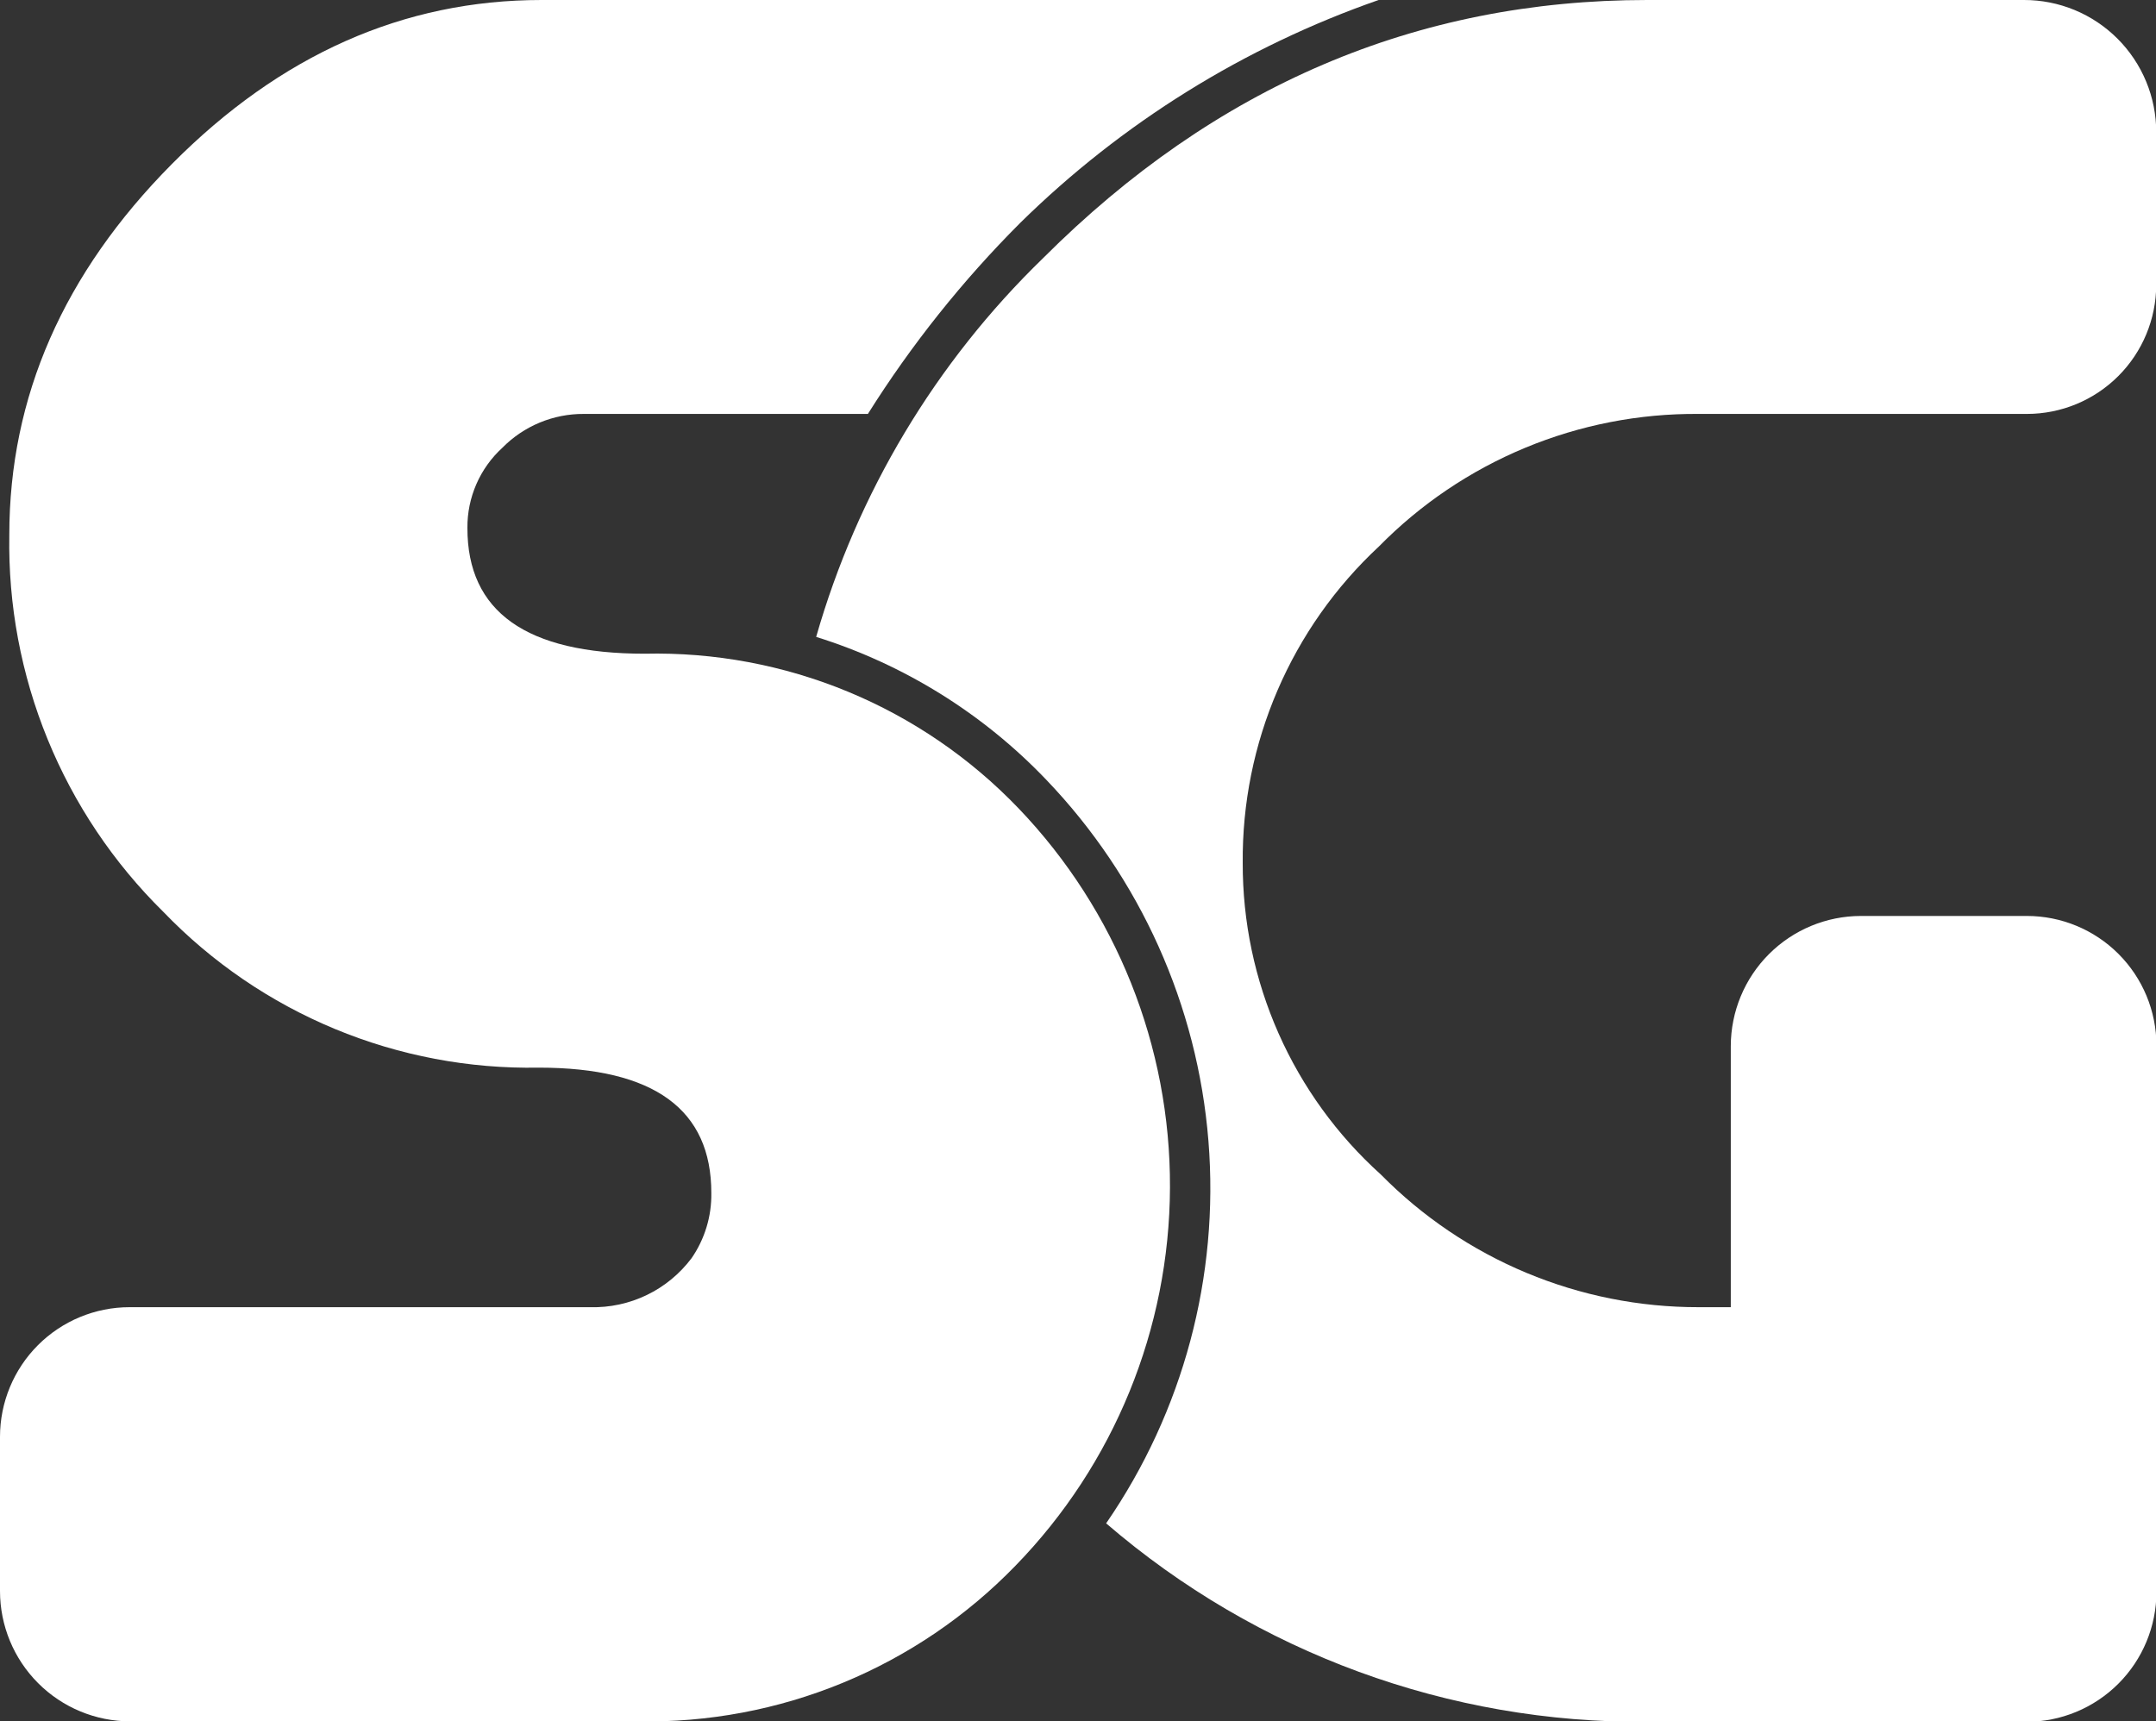 <svg width="139" height="111" viewBox="0 0 139 111" fill="none" xmlns="http://www.w3.org/2000/svg">
<rect x="0" y="0" width="139" height="111" fill="#333333" stroke="none"/>
<g clip-path="url(#clip0_202_1541)">
<path d="M41.559 42.154C33.933 42.154 30.125 39.45 30.135 34.042C30.127 33.071 30.324 32.109 30.712 31.218C31.1 30.328 31.671 29.529 32.388 28.874C33.073 28.178 33.891 27.626 34.793 27.251C35.695 26.877 36.663 26.686 37.639 26.692H55.954C58.76 22.227 62.057 18.092 65.784 14.364C72.329 7.927 80.218 3.021 88.883 0H34.918C26.024 0 18.081 3.524 11.088 10.571C4.096 17.619 0.6 25.594 0.6 34.496C0.522 39.01 1.362 43.493 3.07 47.671C4.777 51.849 7.316 55.636 10.533 58.802C13.66 62.053 17.425 64.624 21.591 66.352C25.756 68.08 30.234 68.929 34.743 68.846C42.164 68.846 45.87 71.545 45.86 76.943C45.881 78.437 45.436 79.901 44.588 81.131C43.829 82.142 42.84 82.957 41.702 83.507C40.564 84.057 39.312 84.327 38.049 84.293H8.353C6.138 84.293 4.013 85.174 2.446 86.742C0.88 88.31 0 90.436 0 92.654V102.596C0 104.825 0.885 106.962 2.459 108.538C4.034 110.115 6.17 111 8.397 111H41.121C45.652 111.088 50.152 110.241 54.343 108.513C58.533 106.785 62.323 104.213 65.477 100.956C71.826 94.428 75.395 85.689 75.43 76.579C75.466 67.469 71.966 58.702 65.667 52.125C62.56 48.88 58.812 46.317 54.662 44.6C50.511 42.884 46.049 42.05 41.559 42.154Z" fill="white"/>
<path d="M109.509 26.692H130.676C132.885 26.692 135.004 25.815 136.567 24.253C138.131 22.691 139.011 20.572 139.015 18.361V8.522C139.015 7.401 138.794 6.292 138.365 5.257C137.936 4.222 137.308 3.282 136.516 2.491C135.724 1.699 134.783 1.072 133.749 0.644C132.714 0.217 131.605 -0.002 130.486 1.25795e-05H106.203C91.331 1.25795e-05 78.345 5.549 67.247 16.648C60.319 23.366 55.274 31.788 52.619 41.07C58.262 42.834 63.366 46.003 67.452 50.28C73.512 56.606 77.206 64.832 77.909 73.568C78.613 82.305 76.284 91.016 71.314 98.232C81.015 106.59 93.418 111.137 106.217 111.029H130.647C132.868 111.029 134.997 110.147 136.569 108.577C138.141 107.007 139.025 104.877 139.029 102.654V67.411C139.025 65.196 138.144 63.074 136.578 61.509C135.012 59.944 132.889 59.065 130.676 59.065H119.968C117.746 59.069 115.617 59.954 114.045 61.527C112.474 63.099 111.59 65.231 111.586 67.455V84.293H109.509C105.699 84.299 101.926 83.546 98.41 82.078C94.894 80.61 91.705 78.456 89.029 75.742C86.215 73.207 83.967 70.106 82.432 66.642C80.897 63.178 80.109 59.429 80.12 55.639C80.088 51.816 80.851 48.028 82.363 44.516C83.874 41.004 86.099 37.846 88.897 35.243C91.585 32.508 94.795 30.342 98.336 28.873C101.876 27.404 105.676 26.662 109.509 26.692Z" fill="white"/>
</g>
<defs>
<clipPath id="clip0_202_1541">
<rect width="139" height="111" fill="white"/>
</clipPath>
</defs>
</svg>
